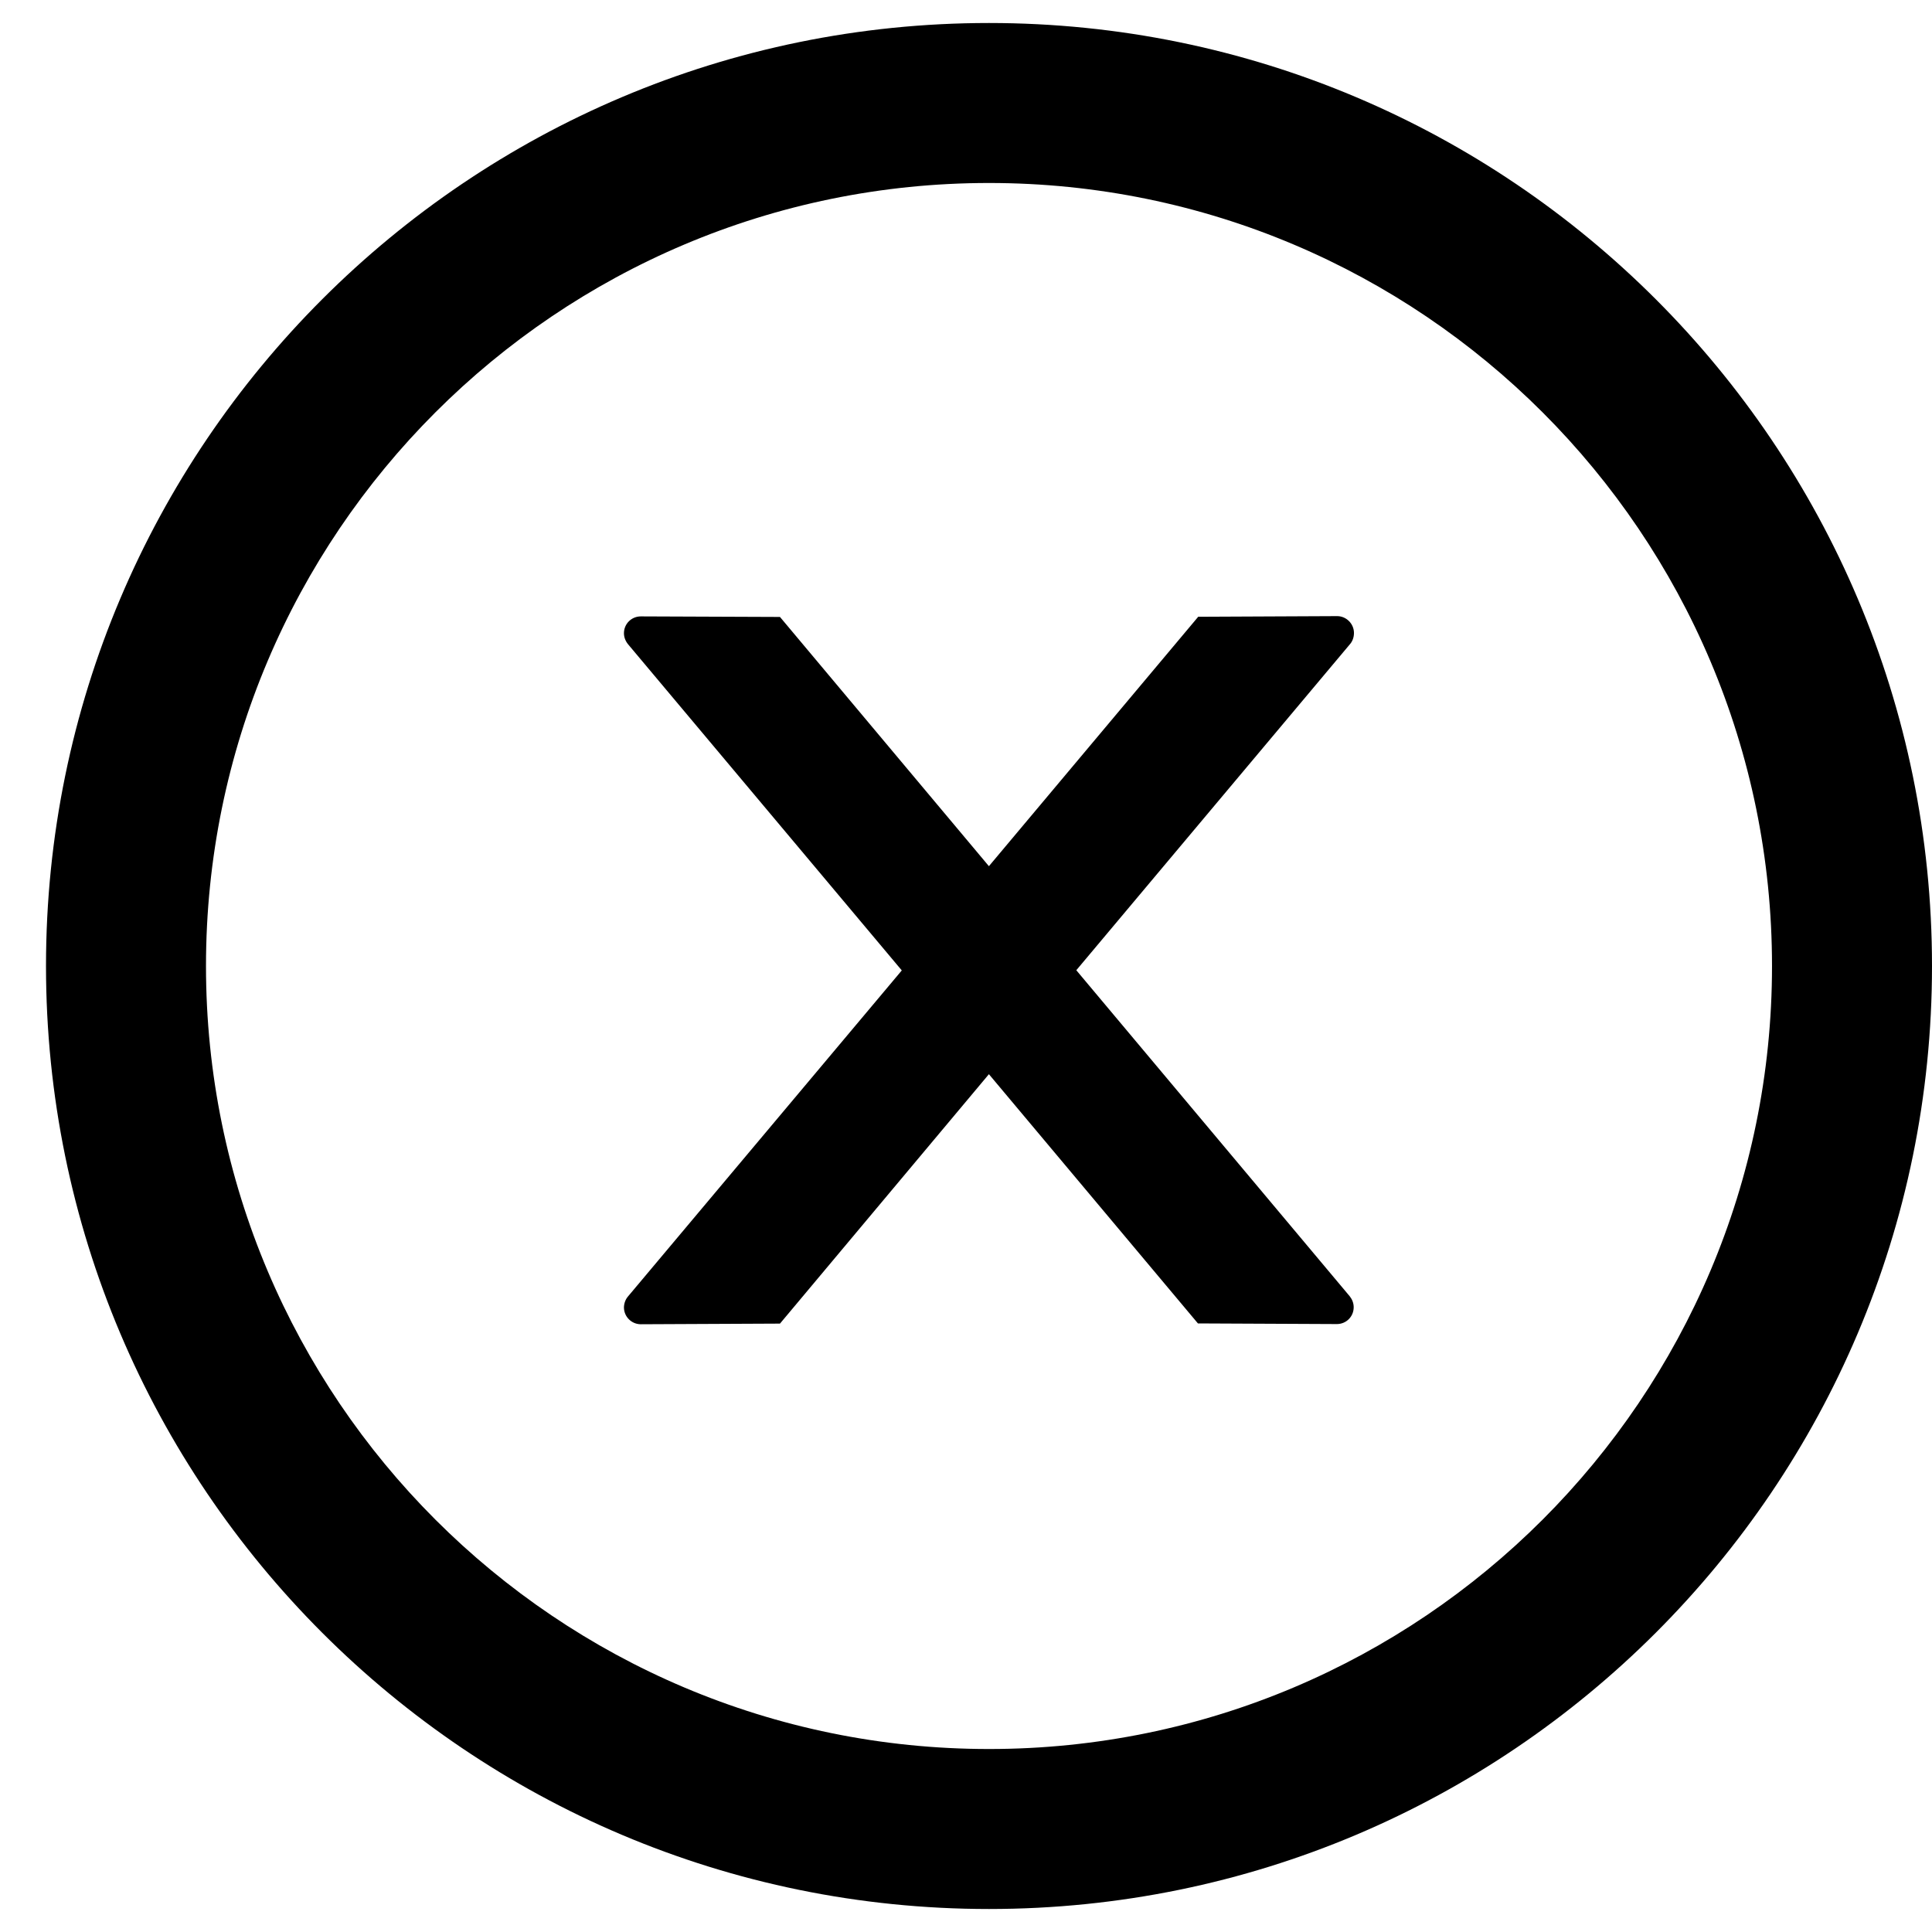 <svg width="21" height="21" viewBox="0 0 21 21" fill="none" xmlns="http://www.w3.org/2000/svg">
<path d="M14.717 6.88C14.717 6.78 14.634 6.697 14.534 6.697L13.024 6.704L10.749 9.415L8.478 6.706L6.965 6.7C6.865 6.7 6.782 6.78 6.782 6.883C6.782 6.926 6.798 6.967 6.826 7.002L9.802 10.548L6.826 14.092C6.798 14.125 6.783 14.167 6.782 14.211C6.782 14.312 6.865 14.394 6.965 14.394L8.478 14.387L10.749 11.676L13.021 14.385L14.531 14.392C14.632 14.392 14.714 14.312 14.714 14.209C14.714 14.165 14.698 14.124 14.671 14.09L11.699 10.546L14.676 6.999C14.703 6.967 14.717 6.924 14.717 6.88Z" fill="black"/>
<path d="M10.75 0.25C5.09 0.25 0.5 4.84 0.5 10.5C0.5 16.16 5.09 20.75 10.75 20.75C16.41 20.75 21 16.16 21 10.5C21 4.84 16.41 0.25 10.75 0.25ZM10.75 19.011C6.051 19.011 2.239 15.199 2.239 10.5C2.239 5.801 6.051 1.989 10.75 1.989C15.449 1.989 19.261 5.801 19.261 10.5C19.261 15.199 15.449 19.011 10.75 19.011Z" fill="black"/>
</svg>
